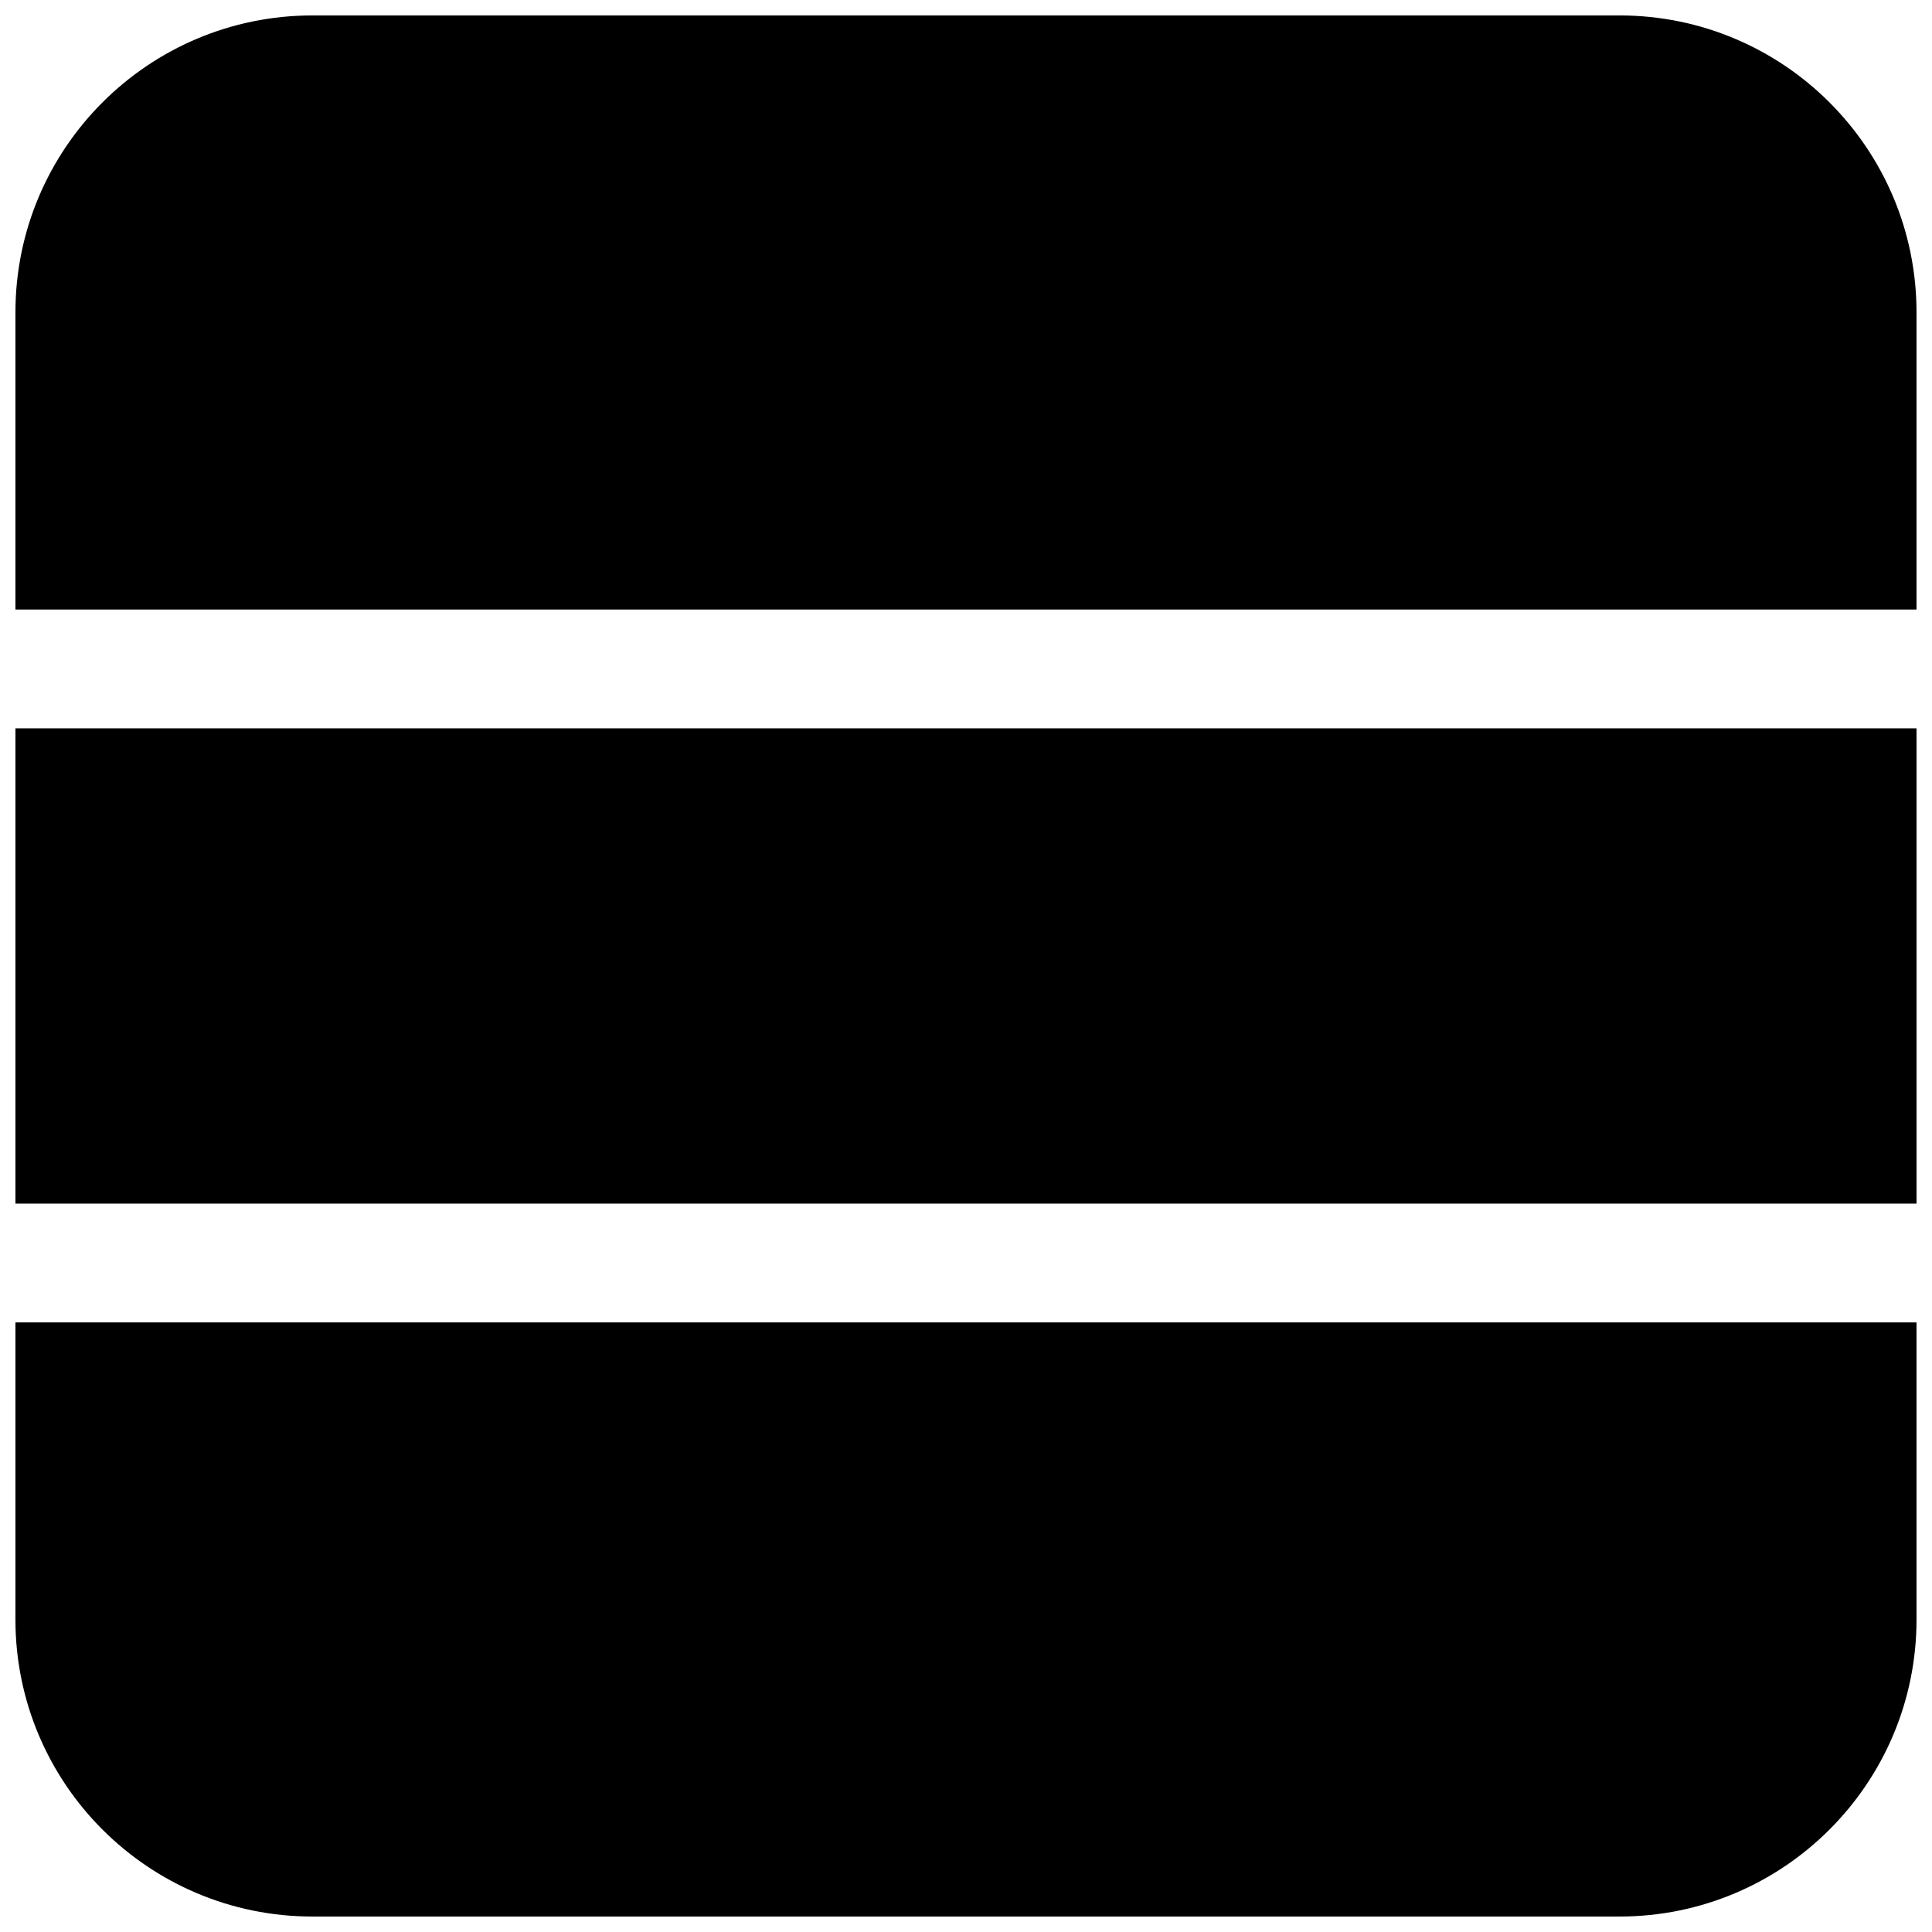 <?xml version="1.0" encoding="UTF-8"?>
<!-- Uploaded to: SVG Repo, www.svgrepo.com, Generator: SVG Repo Mixer Tools -->
<svg width="800px" height="800px" version="1.1" viewBox="144 144 512 512" xmlns="http://www.w3.org/2000/svg">
 <defs>
  <clipPath id="c">
   <path d="m148.09 148.09h503.81v157.91h-503.81z"/>
  </clipPath>
  <clipPath id="b">
   <path d="m148.09 337h503.81v126h-503.81z"/>
  </clipPath>
  <clipPath id="a">
   <path d="m148.09 494h503.81v157.9h-503.81z"/>
  </clipPath>
 </defs>
 <g>
  <g clip-path="url(#c)">
   <path d="m148.09 226.81c0-43.473 35.246-78.719 78.719-78.719h346.37c43.477 0 78.719 35.246 78.719 78.719v78.723h-503.81z"/>
  </g>
  <g clip-path="url(#b)">
   <path d="m148.09 337.02h503.81v125.95h-503.81z"/>
  </g>
  <g clip-path="url(#a)">
   <path d="m148.09 494.46v78.723c0 43.477 35.246 78.719 78.719 78.719h346.37c43.477 0 78.719-35.242 78.719-78.719v-78.723z"/>
  </g>
 </g>
</svg>